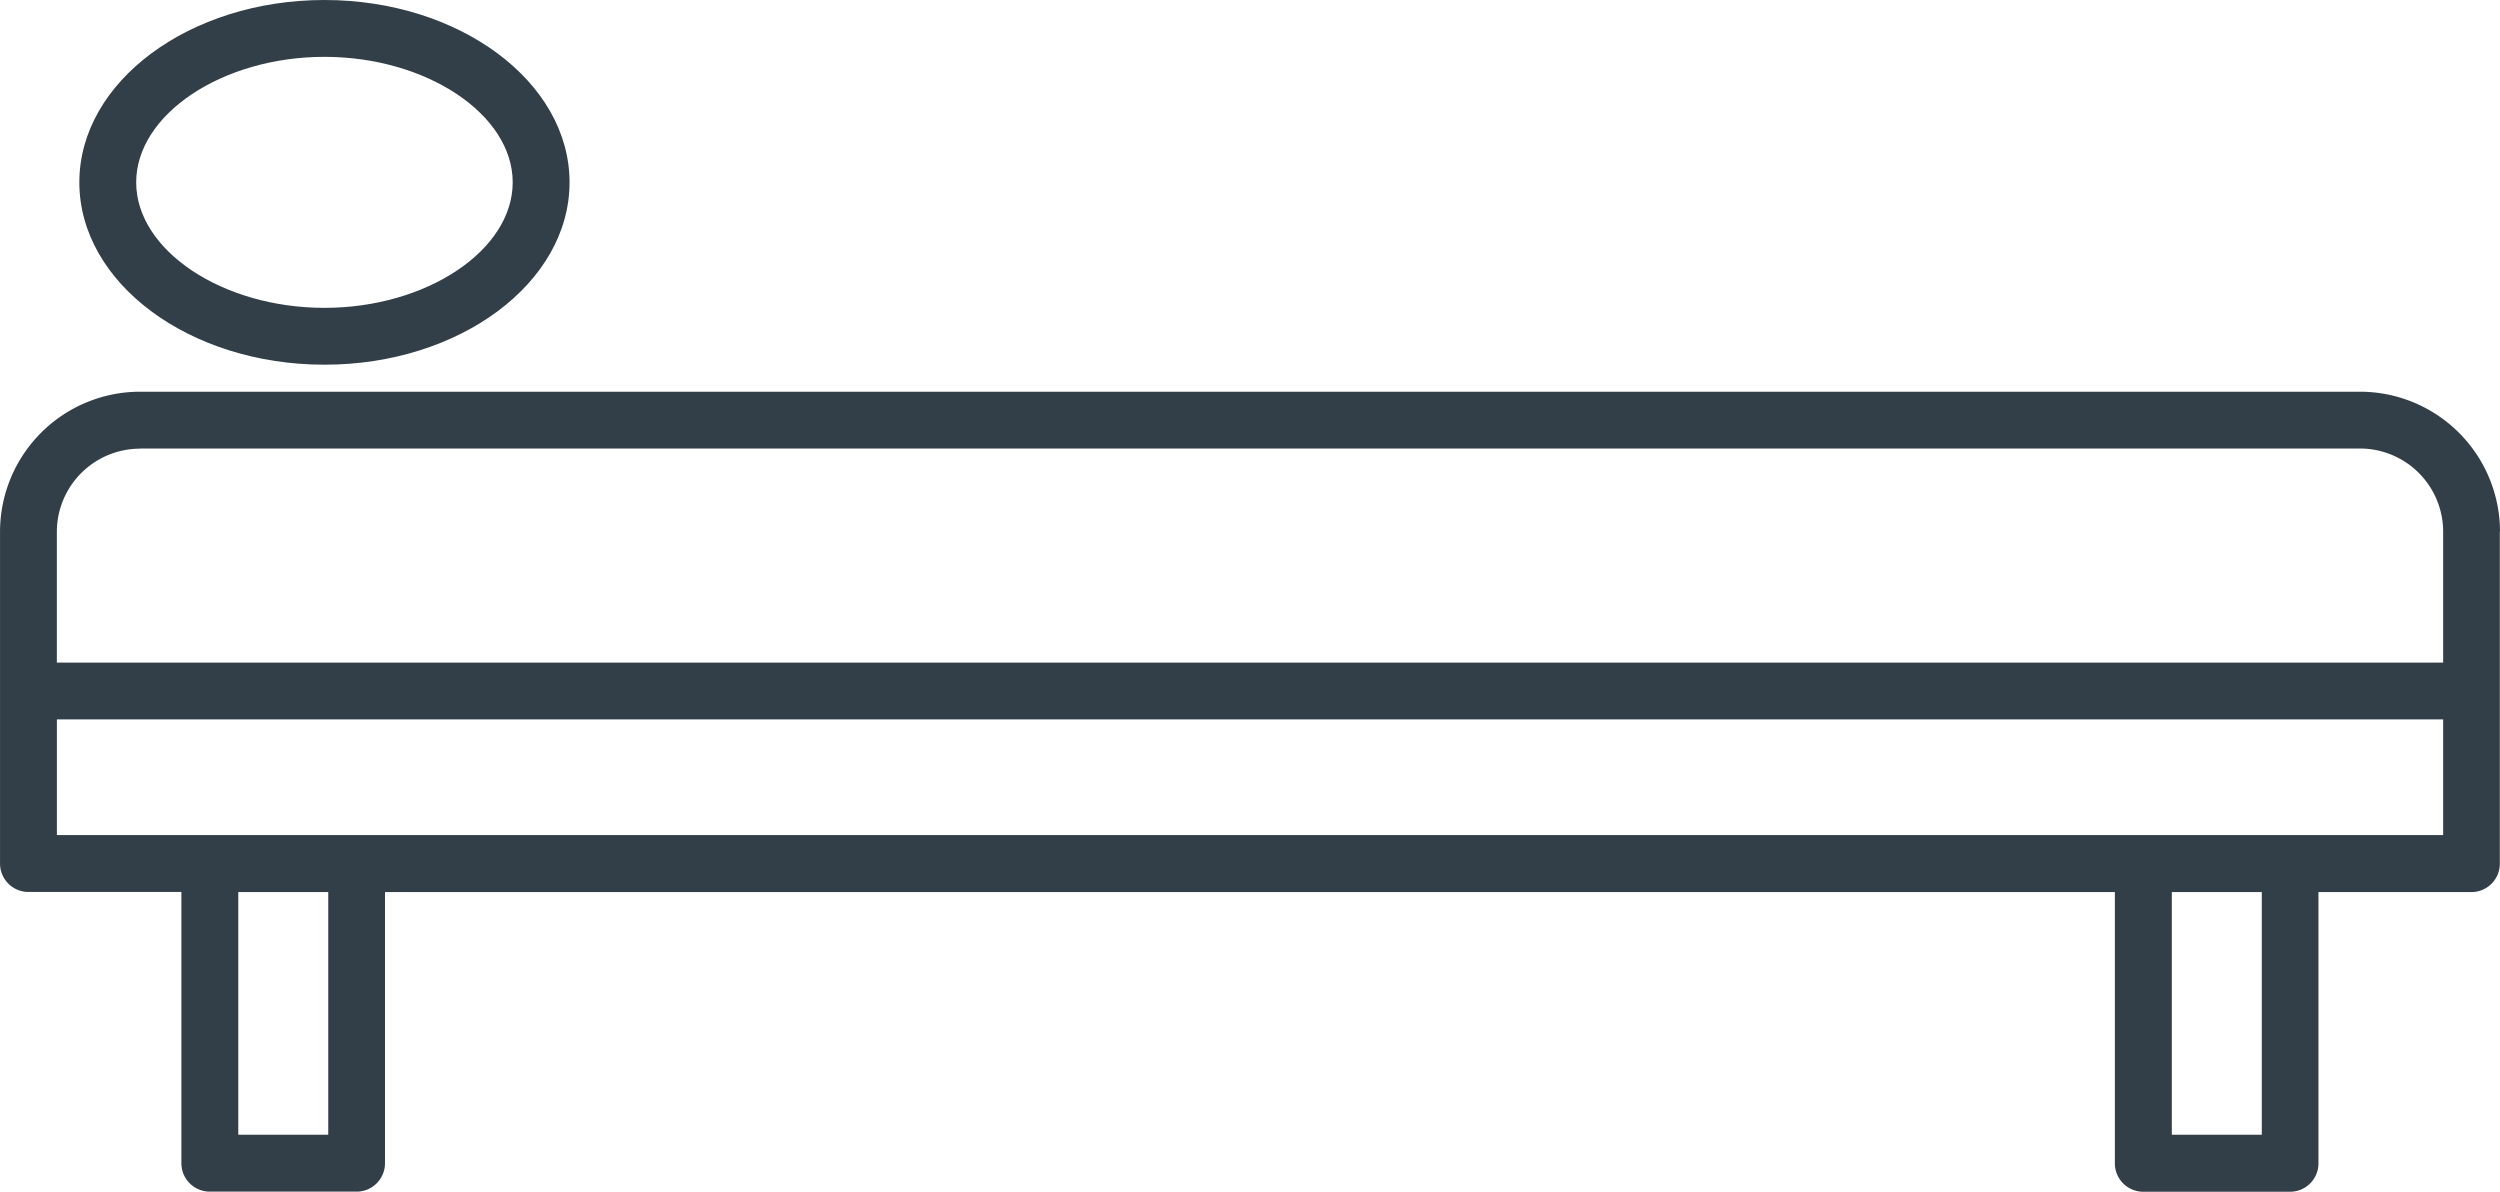 <svg xmlns="http://www.w3.org/2000/svg" width="68.125" height="32.478" viewBox="0 0 68.125 32.478"><g transform="translate(-1496.659 -529.311)"><path d="M1564.784,560.7a3.819,3.819,0,0,0-3.815-3.815h-60.494a3.819,3.819,0,0,0-3.815,3.815v9.043a.774.774,0,0,0,.774.774h4.168v7.392a.774.774,0,0,0,.774.774h4a.774.774,0,0,0,.774-.774V570.52h47.139v7.392a.774.774,0,0,0,.774.774h4a.774.774,0,0,0,.774-.774V570.52h4.168a.774.774,0,0,0,.774-.774V560.7Zm-64.309-2.267h60.494a2.269,2.269,0,0,1,2.266,2.267v3.567h-65.027V560.7A2.269,2.269,0,0,1,1500.474,558.437Zm5.129,18.7h-2.452V570.52h2.452Zm52.689,0h-2.452V570.52h2.452Zm4.942-8.167h-65.026v-3.152h65.026Z" transform="translate(0 -16.9)" fill="#323e48"/><path d="M1508.922,539.249c3.683,0,6.679-2.229,6.679-4.969s-3-4.969-6.679-4.969-6.679,2.229-6.679,4.969S1505.239,539.249,1508.922,539.249Zm0-8.389c2.781,0,5.13,1.566,5.13,3.42s-2.349,3.42-5.13,3.42-5.13-1.567-5.13-3.42S1506.141,530.86,1508.922,530.86Z" transform="translate(-3.422)" fill="#323e48"/></g></svg>